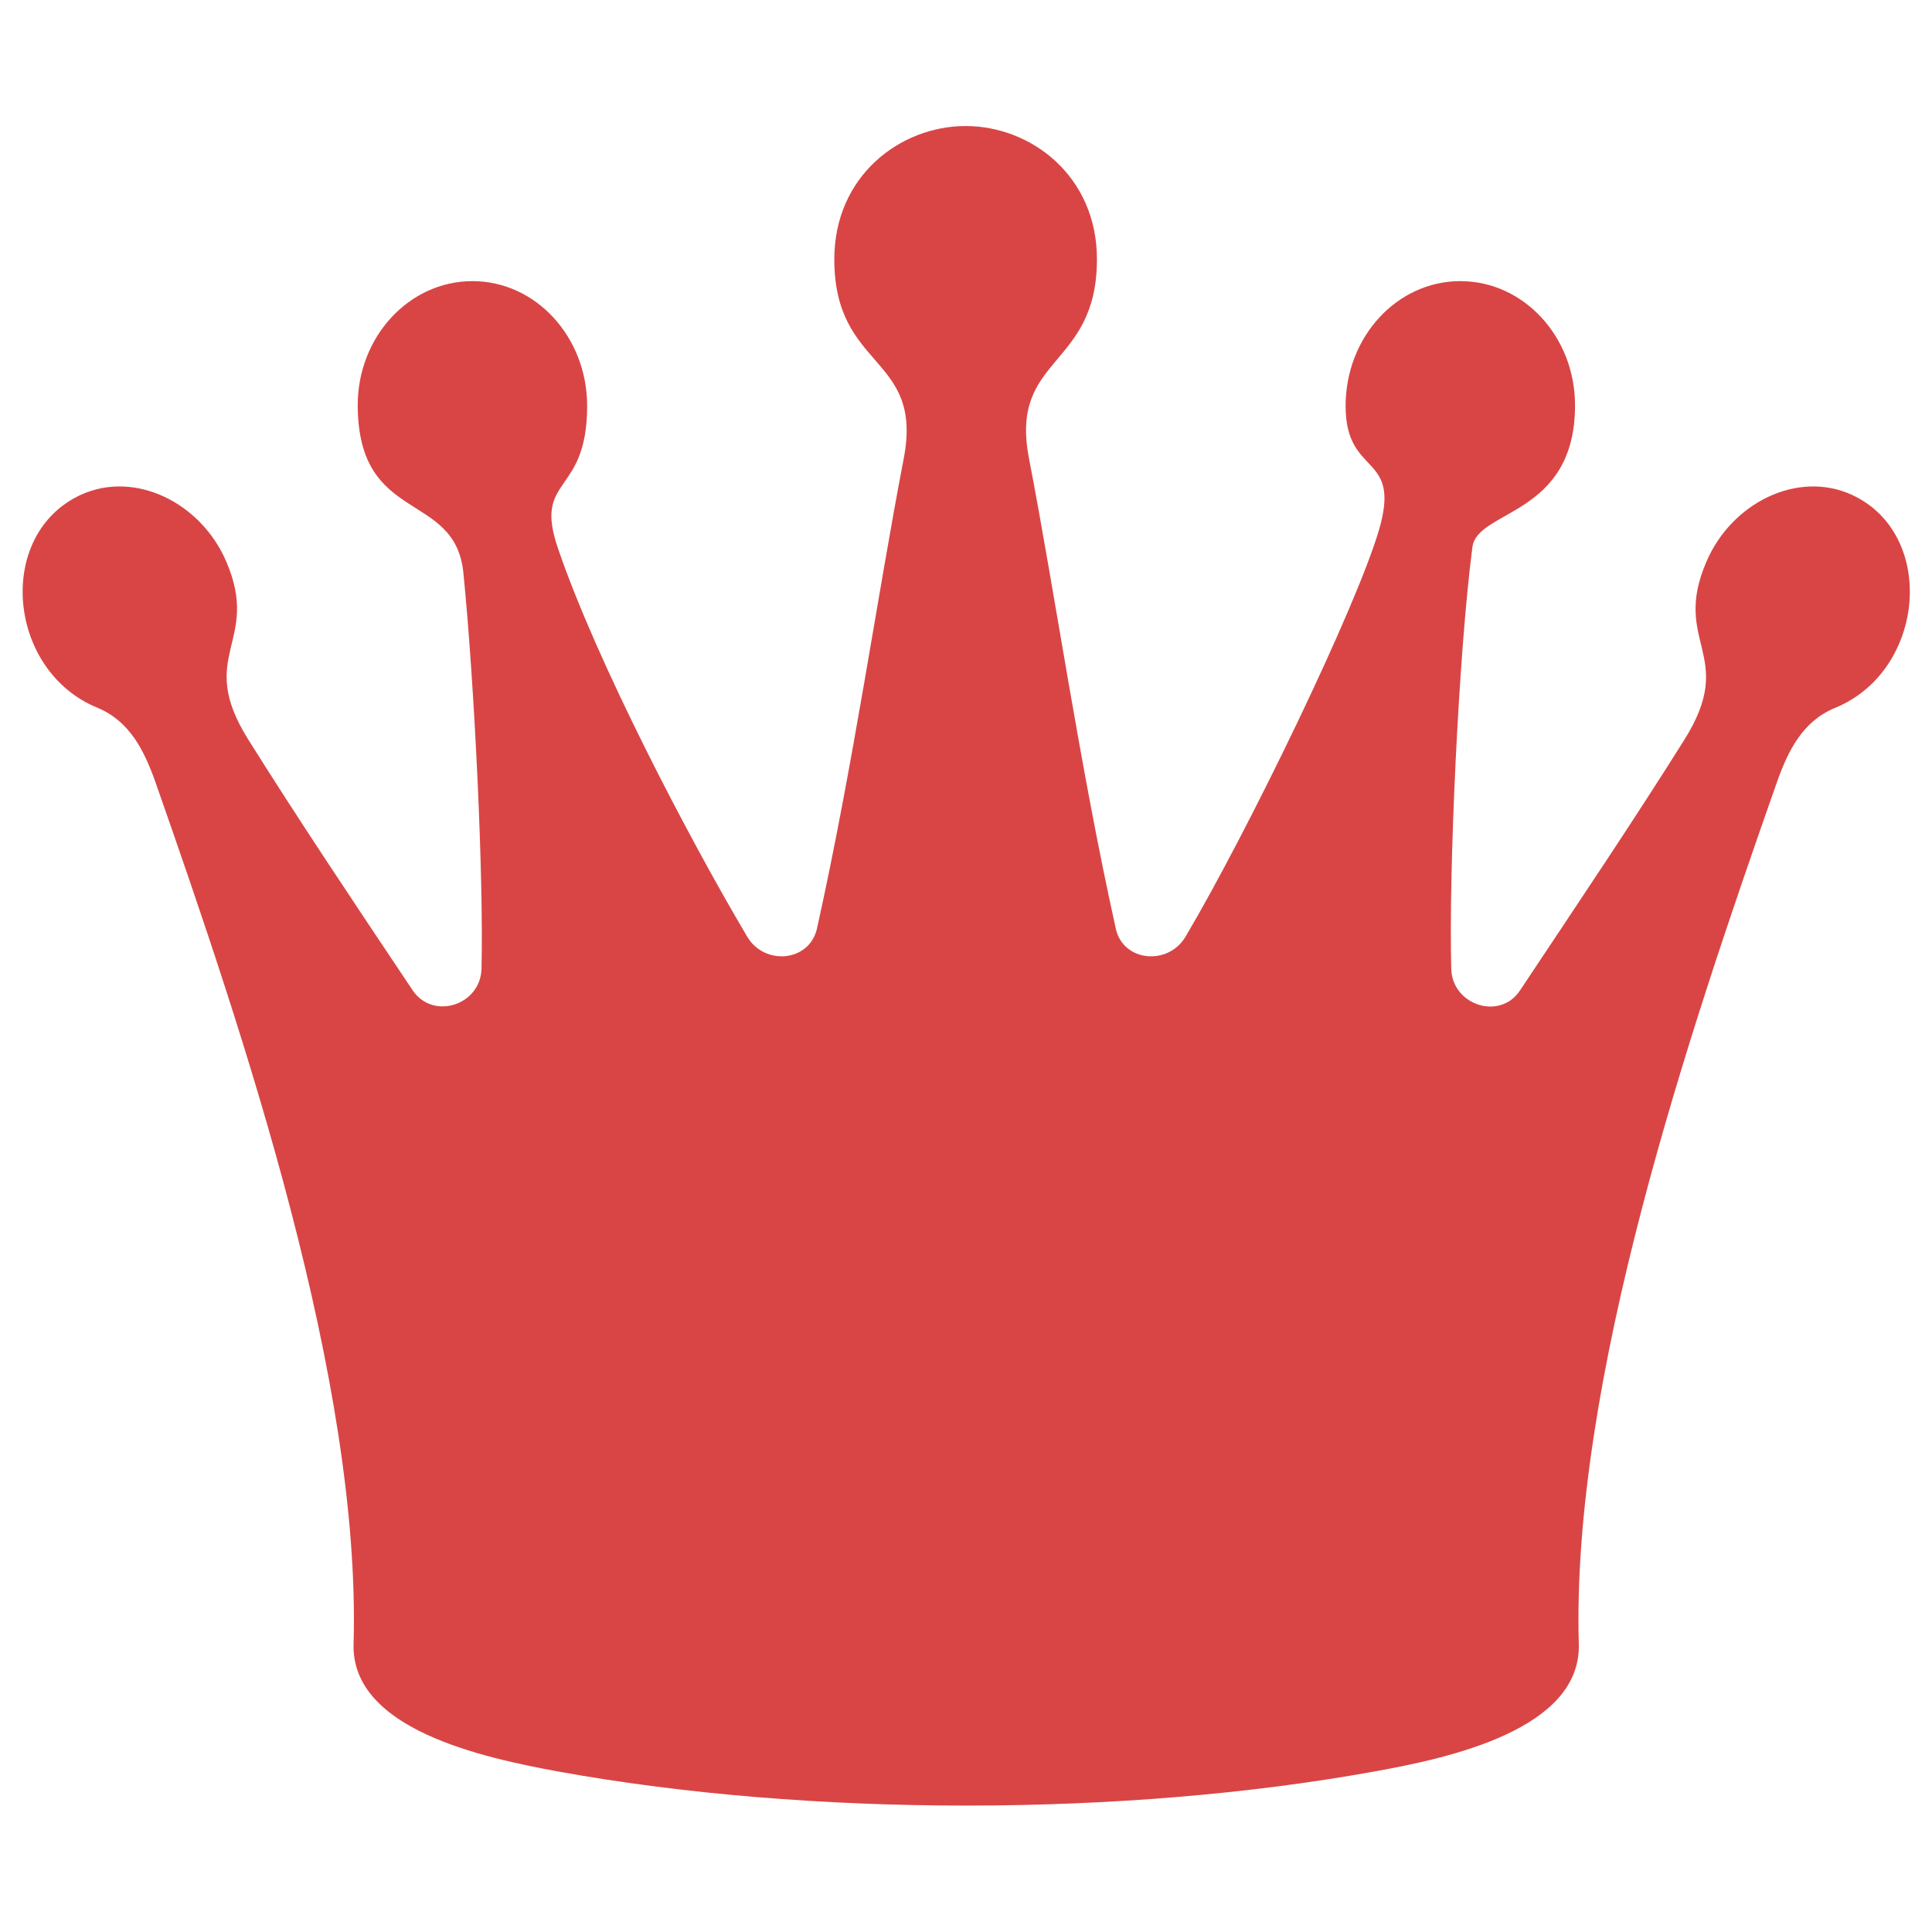 <?xml version="1.0" encoding="utf-8"?>
<!-- Generator: Adobe Illustrator 21.0.2, SVG Export Plug-In . SVG Version: 6.00 Build 0)  -->
<svg version="1.1" id="Layer_1" xmlns="http://www.w3.org/2000/svg" xmlns:xlink="http://www.w3.org/1999/xlink" x="0px" y="0px"
	 viewBox="0 0 512 512" style="enable-background:new 0 0 512 512;" xml:space="preserve">
<style type="text/css">
	.st0{fill:#D94545;}
</style>
<path class="st0" d="M41.2,207.3c23.5,67,54.5,158.8,52.5,228.4c-0.6,22.6,34.2,30.1,54.4,33.8c66.3,12,149.6,12,215.9,0
	c20.2-3.6,55-11.2,54.4-33.8c-2-69.6,28.9-161.3,52.5-228.4c3-8.5,6.9-16.2,15.4-19.7c24-9.8,27.1-46.1,4.4-56.5
	c-14.3-6.5-31.8,2.1-38.5,17.8c-9.3,21.6,8.3,24.6-5.8,47.1c-13.3,21.2-27.1,41.7-43.6,66.5c-5.3,8-17.9,3.9-18.2-5.7
	c-0.7-25.8,1.9-83.3,5.6-111.8c1.3-10,27.1-8.2,27.2-37.4c0.1-18.3-13.6-33.1-30.4-33.1s-30.4,14.8-30.4,33.1c0,19.1,15,12.1,8.8,33
	c-6.2,20.9-34.6,79.5-51.2,107.6c-4.6,7.8-16.6,6.7-18.5-2.1c-9.6-43.3-16-88.2-23-124.6c-5.3-27.3,18-23.7,18-52.8
	c0-22-17.4-35.3-34.8-35.3c-17.4,0-34.8,13.3-34.8,35.3c0,29.5,23.7,25.3,18.4,52.8c-7,36.4-13.4,81.4-23,124.6
	c-2,8.8-13.9,9.9-18.5,2.1c-15.7-26.5-39.9-72.9-50.1-102.8c-6.7-19.4,7.7-13.7,7.7-37.8c0-18.3-13.6-33.1-30.4-33.1
	c-16.8,0-30.5,14.8-30.4,33.1c0.2,31.5,25.8,22.3,28,44.2c3,30.1,5.4,81.1,4.8,105c-0.3,9.6-12.8,13.6-18.2,5.7
	c-16.6-24.8-30.3-45.3-43.6-66.5c-14.1-22.5,3.4-25.6-5.8-47.1c-6.7-15.7-24.2-24.3-38.5-17.8c-22.8,10.4-19.7,46.7,4.4,56.5
	C34.3,191.1,38.2,198.8,41.2,207.3L41.2,207.3z"/>
</svg>
